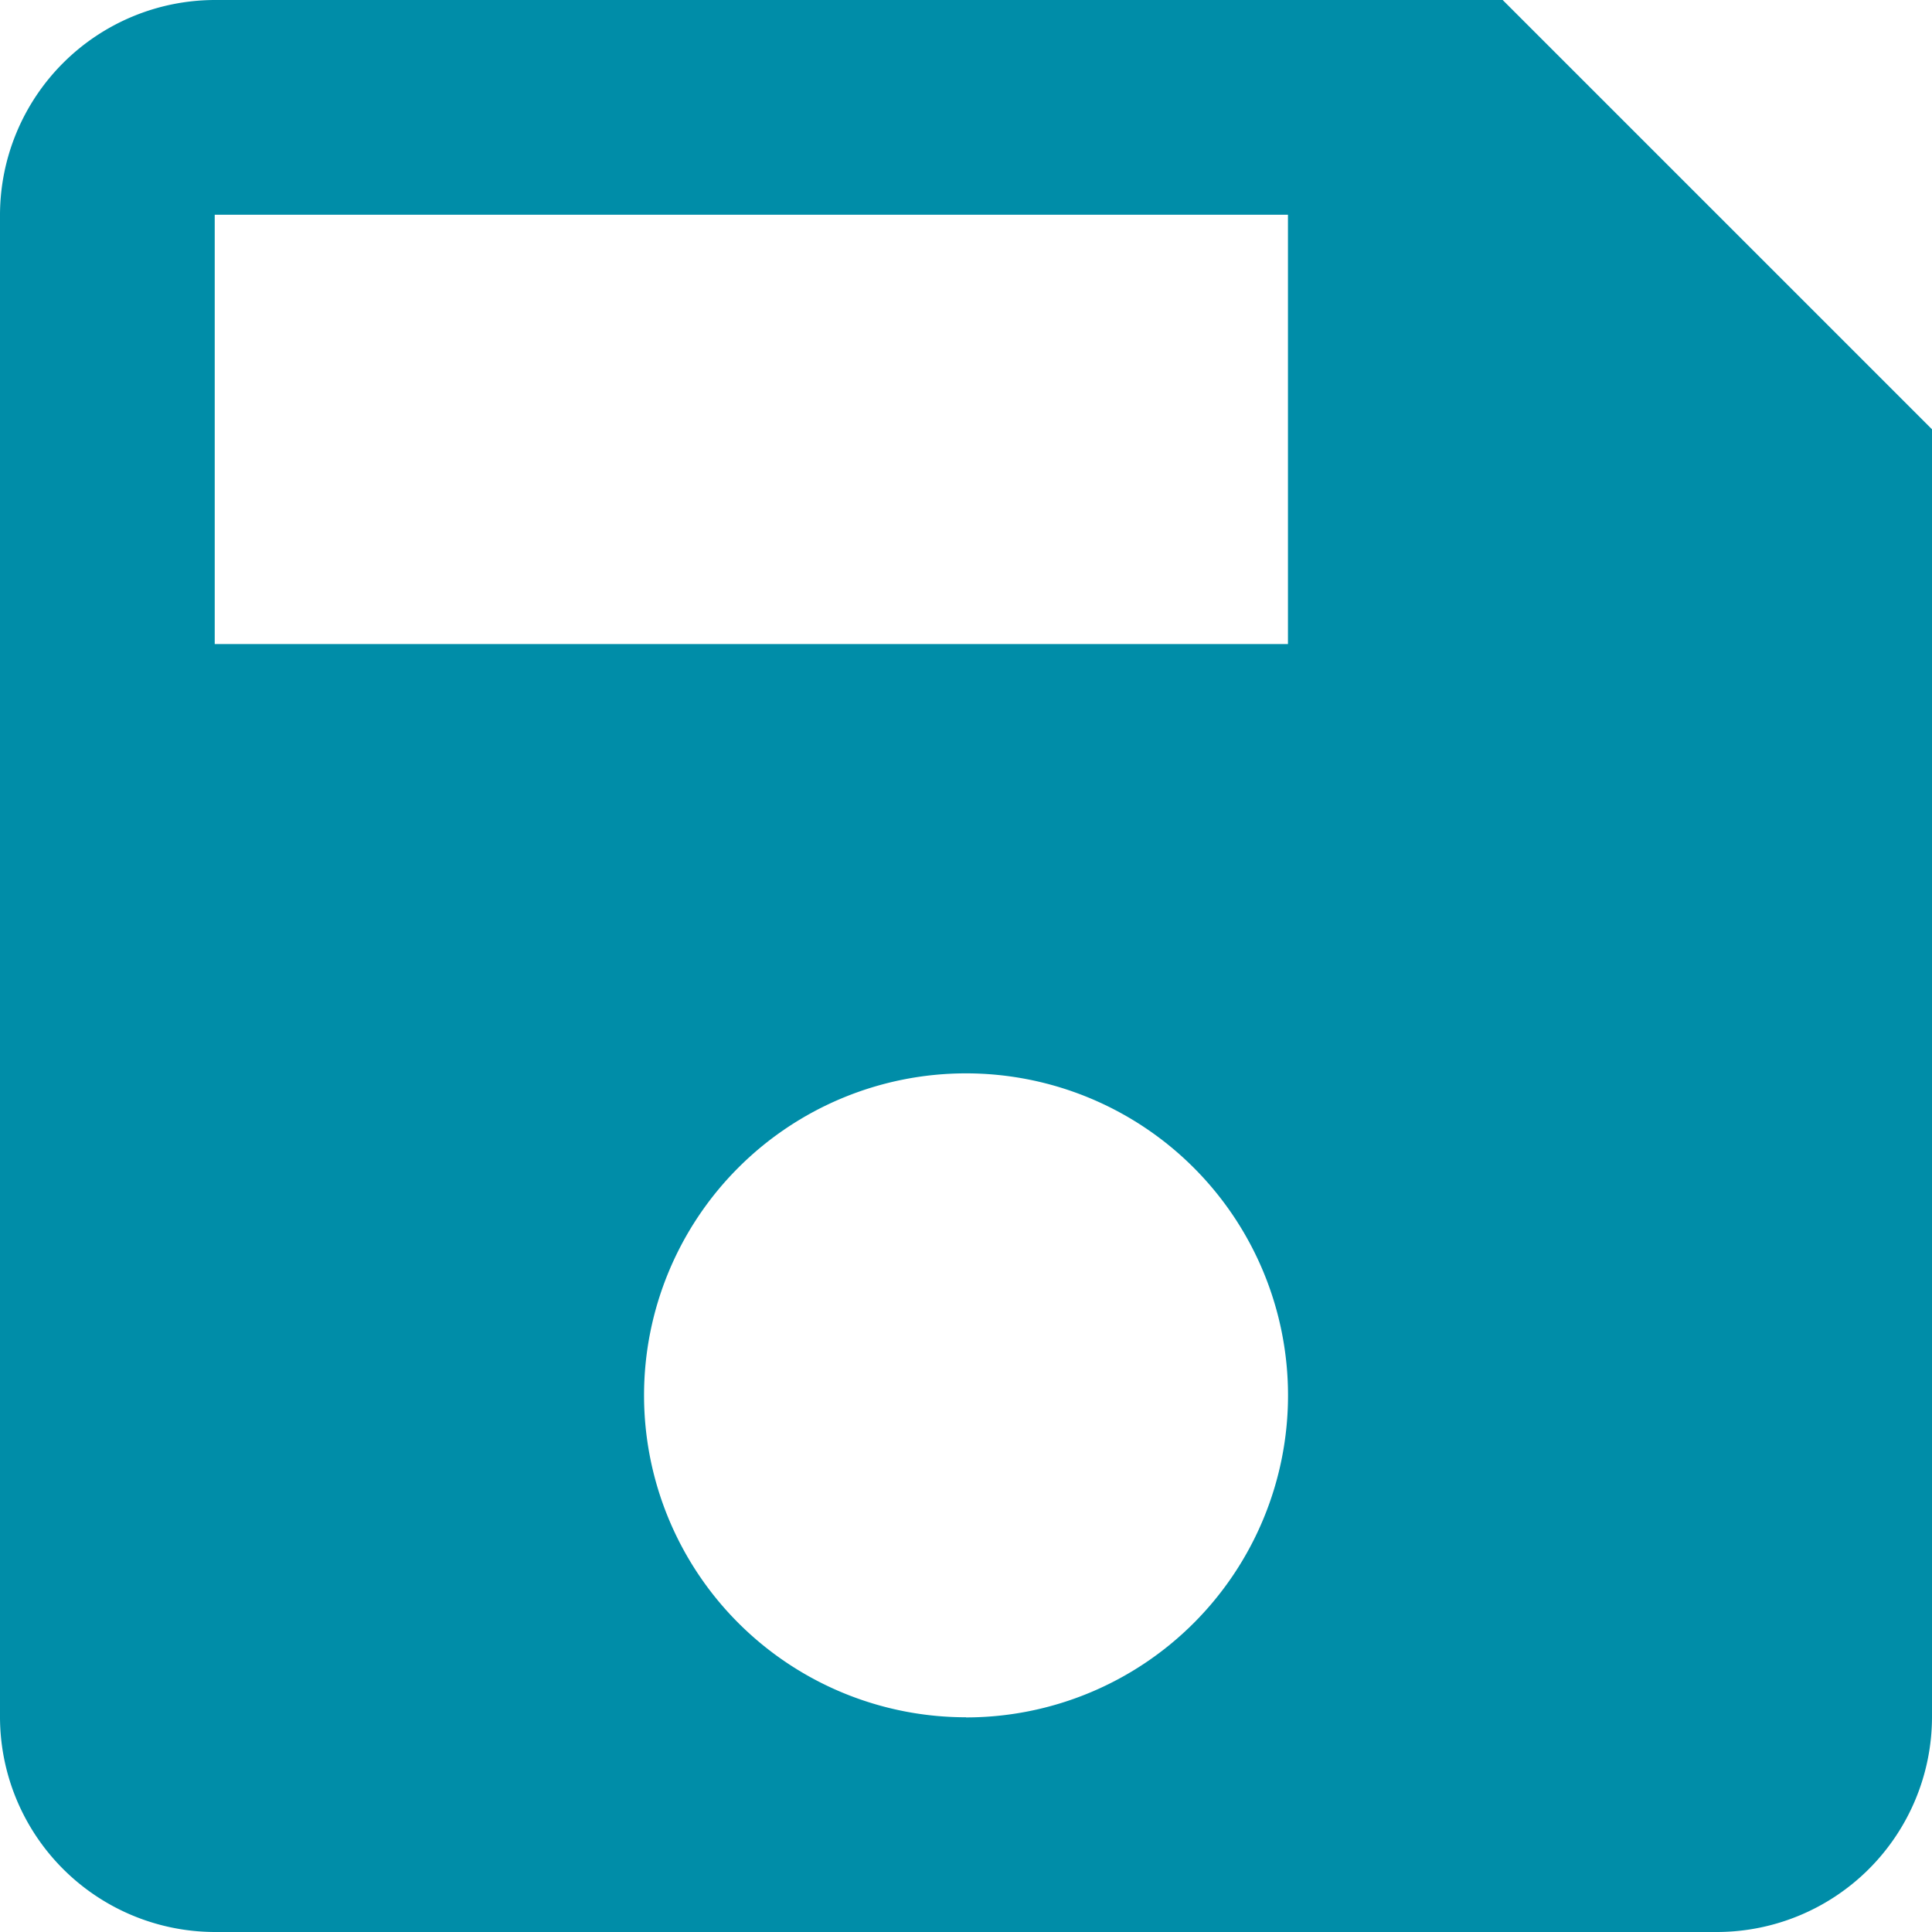 <svg id="save-button" xmlns="http://www.w3.org/2000/svg" width="14" height="14" viewBox="0 0 14 14">
  <g id="save" transform="translate(0)">
    <path id="Path_4" data-name="Path 4" d="M10.889,0H1.556A1.56,1.56,0,0,0,0,1.556V12.444A1.56,1.56,0,0,0,1.556,14H12.444A1.56,1.56,0,0,0,14,12.444V3.111ZM7,12.444A2.333,2.333,0,1,1,7,7.778a2.333,2.333,0,0,1,0,4.667ZM9.333,4.667H1.556V1.556H9.333Z" transform="translate(0)" fill="#008da8"/>
  </g>
</svg>
